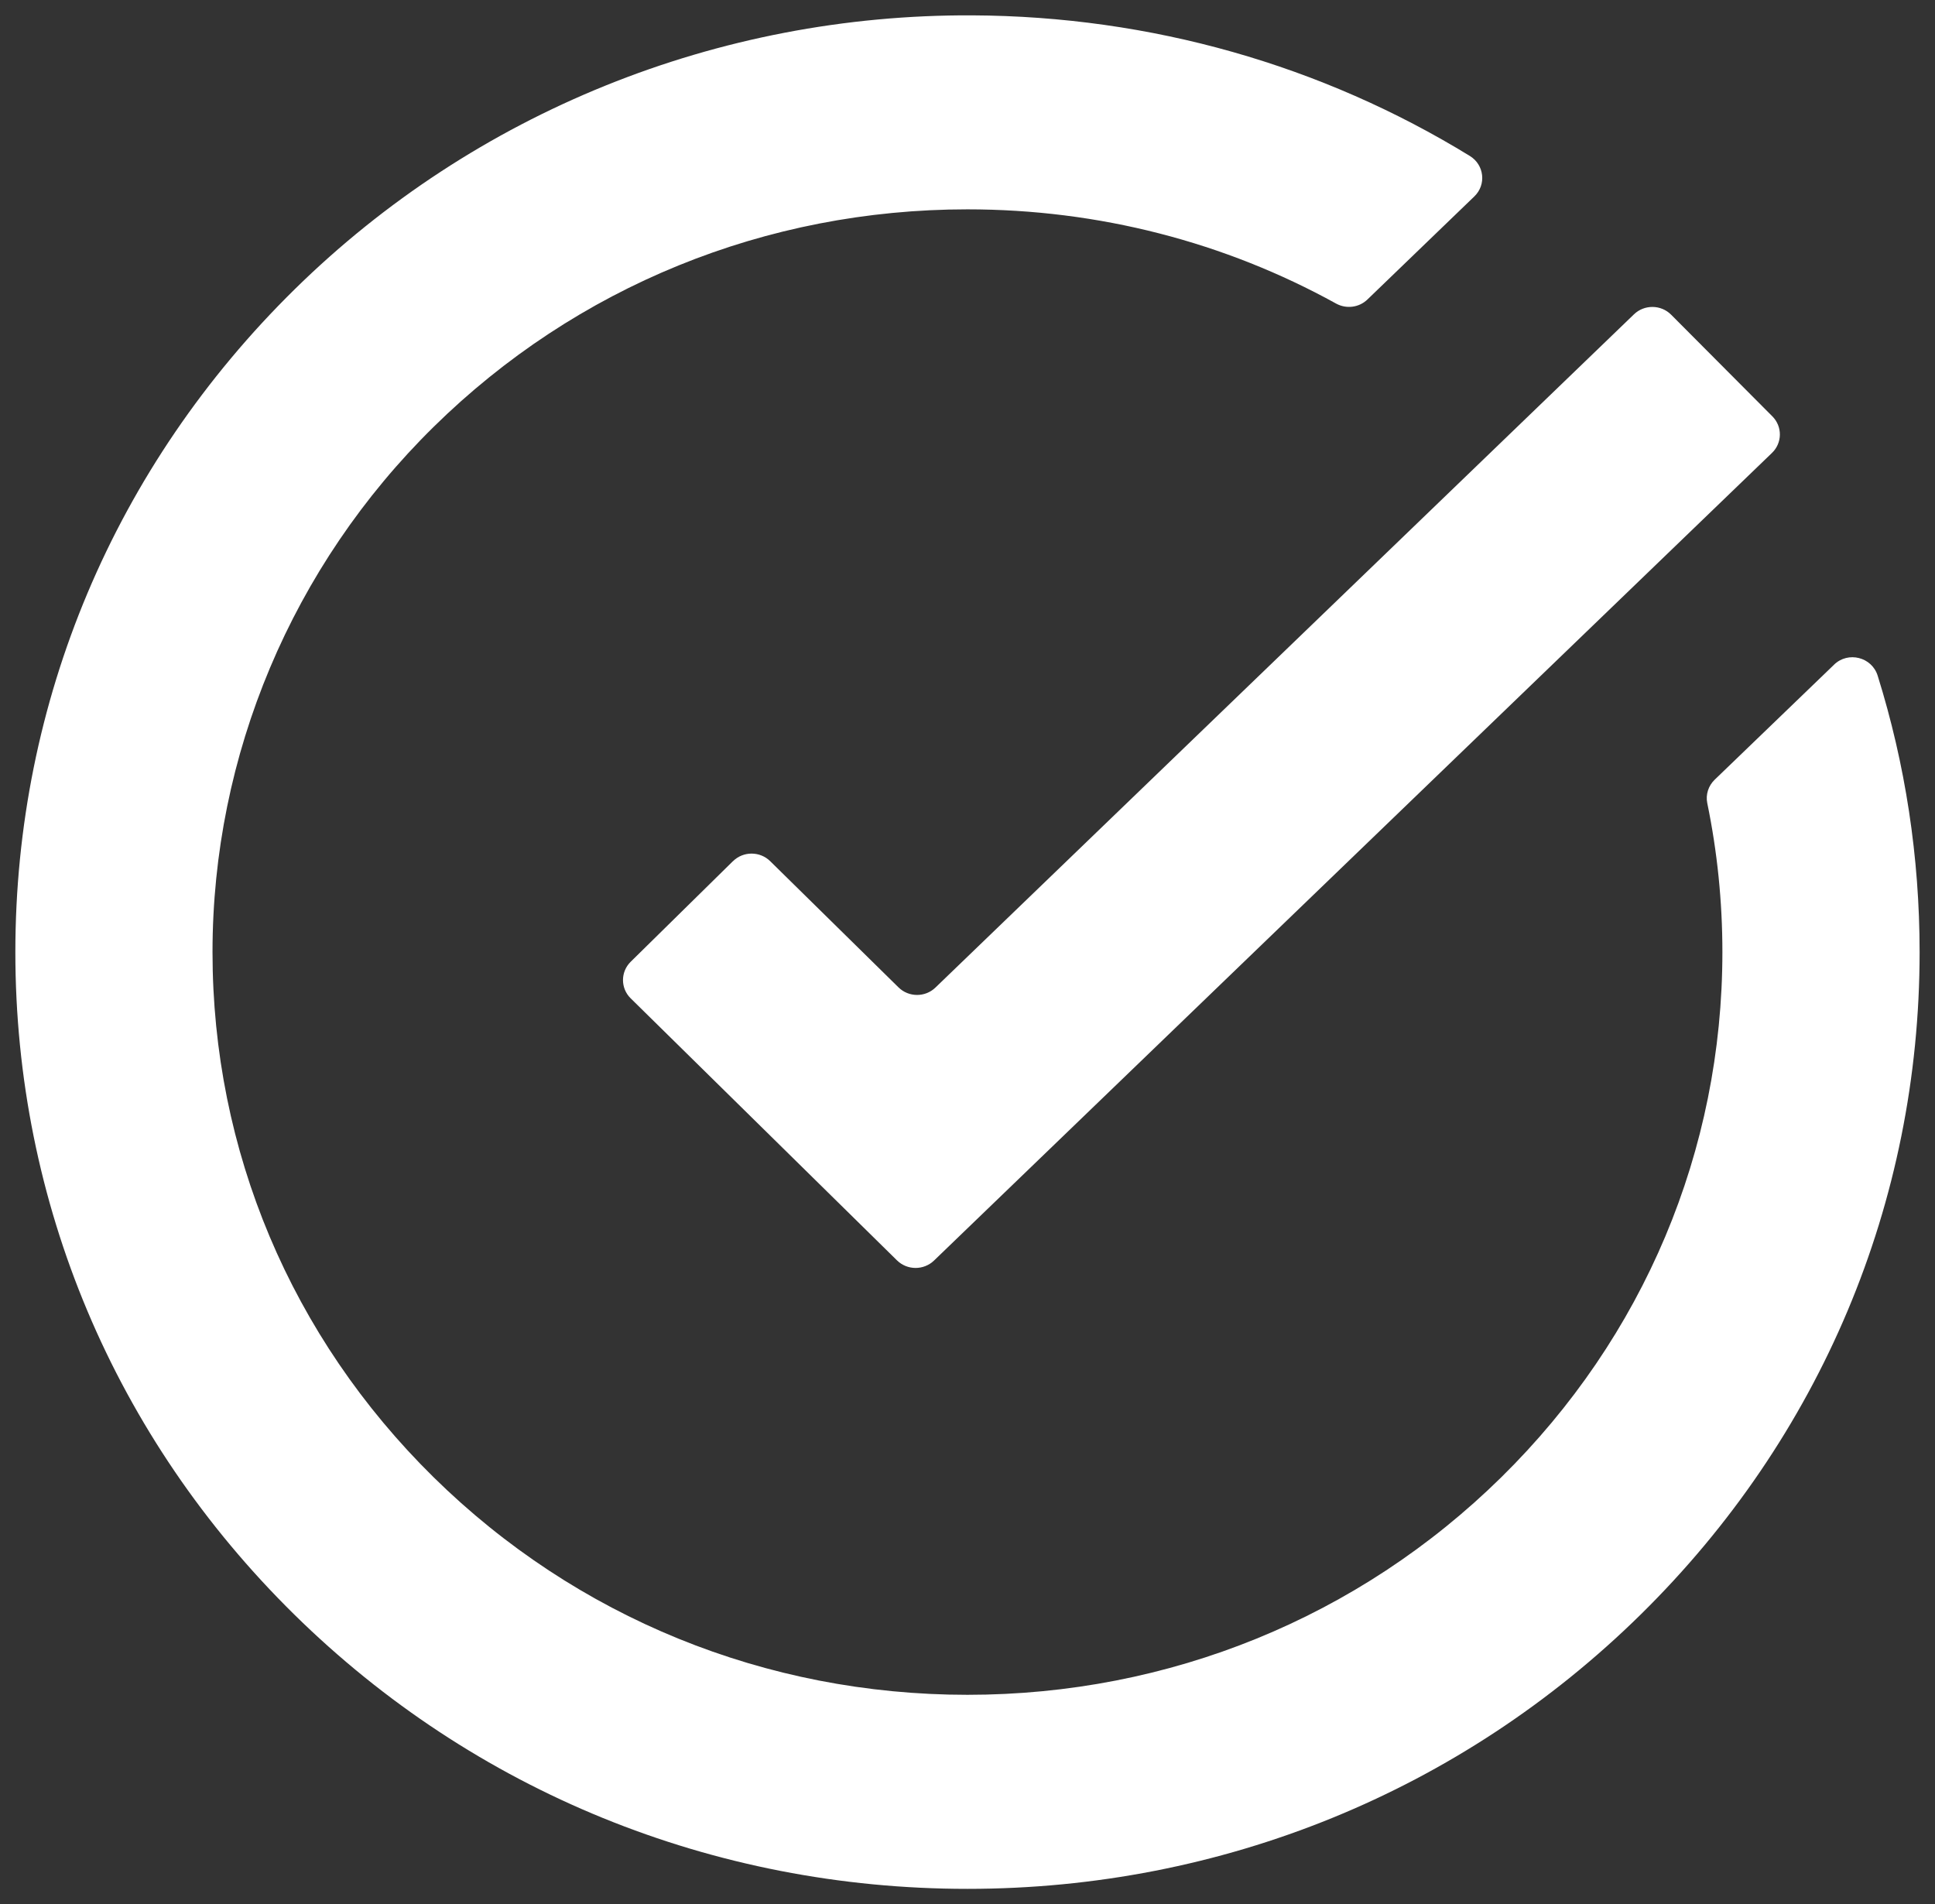 <svg xmlns="http://www.w3.org/2000/svg" fill="none" viewBox="0 0 63 62" height="62" width="63">
<rect x="0" y="0" width="63" height="62" fill="#333333" stroke="none"/>
<g clip-path="url(#clip0_1490_931)">
<path fill="white" d="M23.863 28.039L20.534 31.314C20.2 31.643 20.2 32.177 20.534 32.505L29.204 41.036C29.536 41.362 30.073 41.366 30.41 41.042L57.692 14.747C58.03 14.422 58.036 13.888 57.705 13.556L54.41 10.247C54.079 9.914 53.536 9.909 53.199 10.234L30.456 32.154C30.122 32.477 29.584 32.474 29.253 32.147L25.076 28.039C24.742 27.71 24.199 27.71 23.865 28.039H23.863Z"></path>
<path fill="white" d="M59.715 21.64L55.827 25.386C55.622 25.584 55.529 25.87 55.585 26.147C55.911 27.727 56.078 29.35 56.078 30.998C56.078 37.458 53.521 43.53 48.879 48.098C44.236 52.666 38.064 55.181 31.498 55.181C24.933 55.181 18.761 52.666 14.118 48.098C9.476 43.53 6.919 37.458 6.919 30.999C6.919 24.586 9.51 18.432 14.12 13.897C18.763 9.331 24.934 6.816 31.498 6.816C35.77 6.816 39.875 7.882 43.501 9.884C43.833 10.067 44.248 10.014 44.52 9.752L48.002 6.395C48.399 6.013 48.326 5.366 47.854 5.077C43.036 2.121 37.469 0.527 31.654 0.5C23.375 0.461 15.455 3.661 9.597 9.416C3.731 15.18 0.5 22.845 0.5 30.999C0.5 39.153 3.725 46.805 9.58 52.566C15.435 58.326 23.219 61.499 31.5 61.499C39.78 61.499 47.564 58.326 53.419 52.566C59.274 46.805 62.499 39.146 62.499 30.999C62.499 27.902 62.033 24.875 61.133 21.998C60.944 21.393 60.173 21.196 59.714 21.64H59.715Z"></path>
</g>
<defs>
<clipPath id="clip0_1490_931">
<rect transform="translate(0.5 0.5)" fill="white" height="61" width="62"></rect>
</clipPath>
</defs>
</svg>
